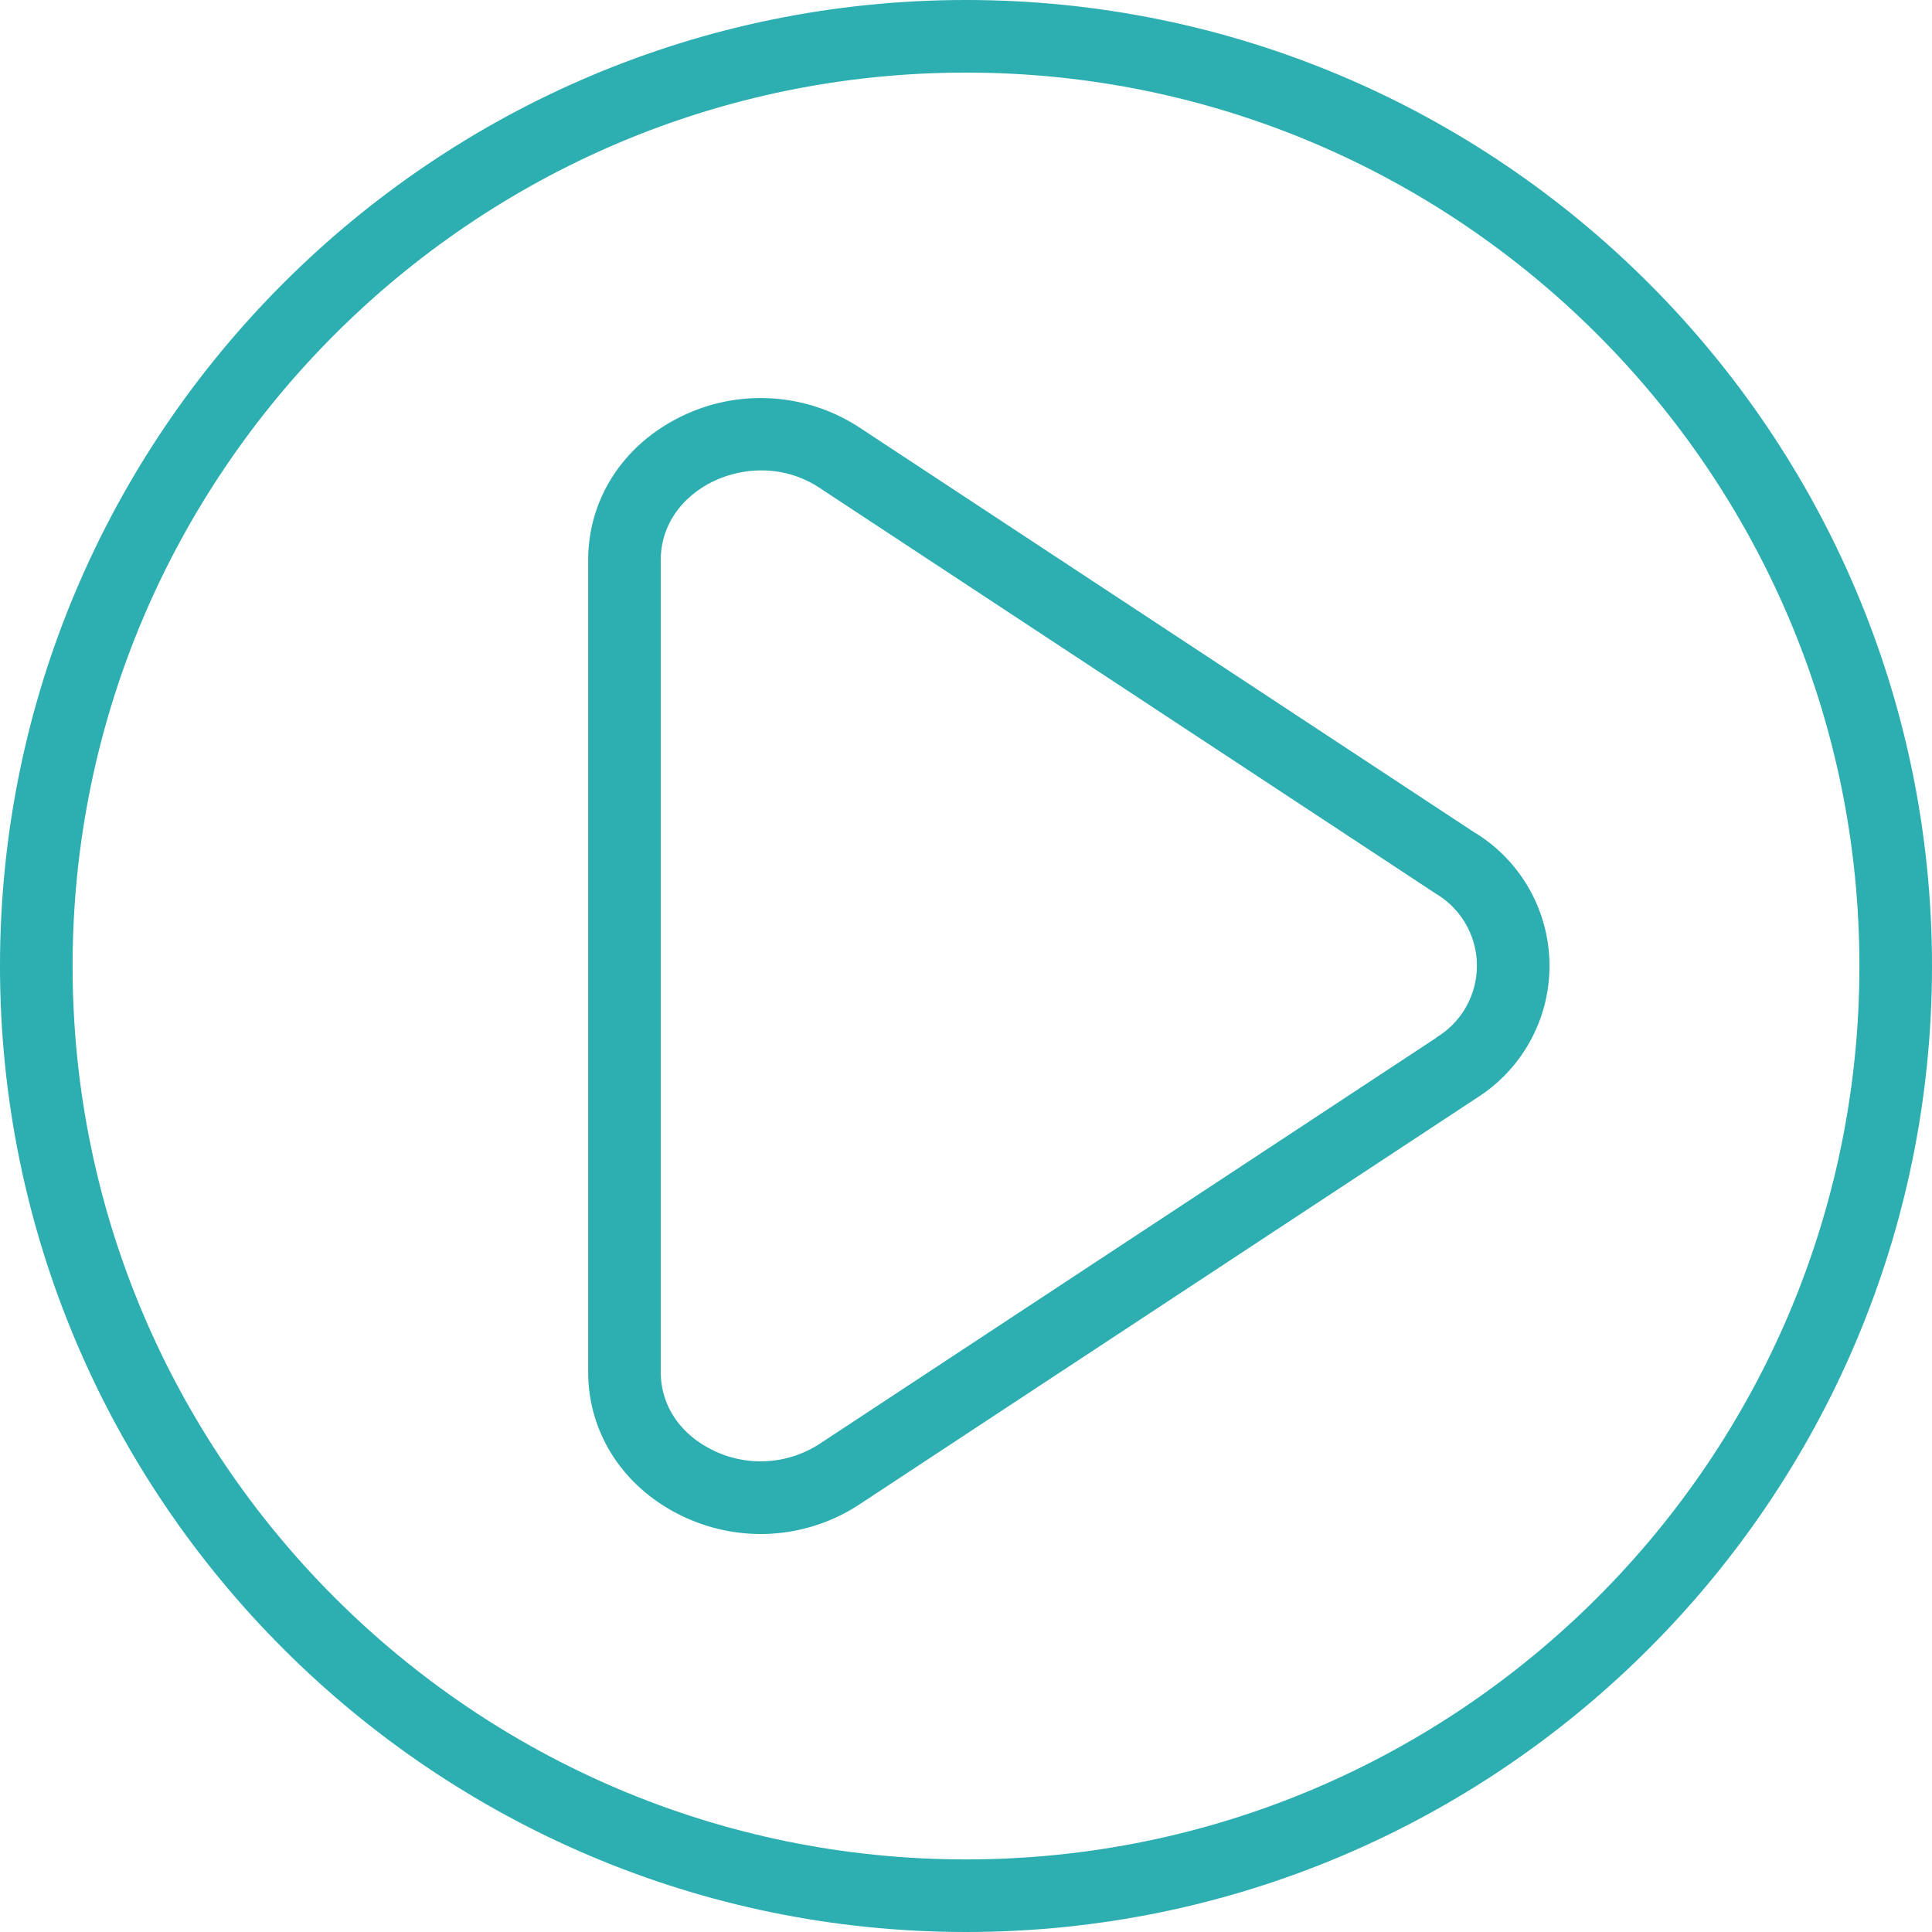 <svg id="Layer_1" data-name="Layer 1" xmlns="http://www.w3.org/2000/svg" viewBox="0 0 353.21 353.21"><defs><style>.cls-1{fill:#2daeb0;}</style></defs><title>Icon</title><path class="cls-1" d="M269.88,152.4,157.18,78.19a33,33,0,0,0-33.86-1.42c-9.89,5.32-15.79,14.9-15.79,25.63V250.82c0,10.72,5.9,20.3,15.79,25.63a33.25,33.25,0,0,0,15.78,4A32.9,32.9,0,0,0,157.18,275l112.7-74.21a28.57,28.57,0,0,0,0-48.42Zm-7.3,37.33-112.7,74.21a19.76,19.76,0,0,1-20.26.82c-5.6-3-8.82-8.1-8.82-13.94V102.4c0-5.85,3.22-10.93,8.82-14a20.45,20.45,0,0,1,9.59-2.4,19.18,19.18,0,0,1,10.67,3.22l112.7,74.21a15.31,15.31,0,0,1,0,26.25Z"/><path class="cls-1" d="M176.61,0C79.23,0,0,79.23,0,176.61s79.23,176.6,176.61,176.6,176.6-79.22,176.6-176.6S274,0,176.61,0Zm0,339.94c-90.07,0-163.34-73.27-163.34-163.33S86.54,13.27,176.61,13.27,339.94,86.54,339.94,176.61,266.67,339.94,176.61,339.94Z"/></svg>